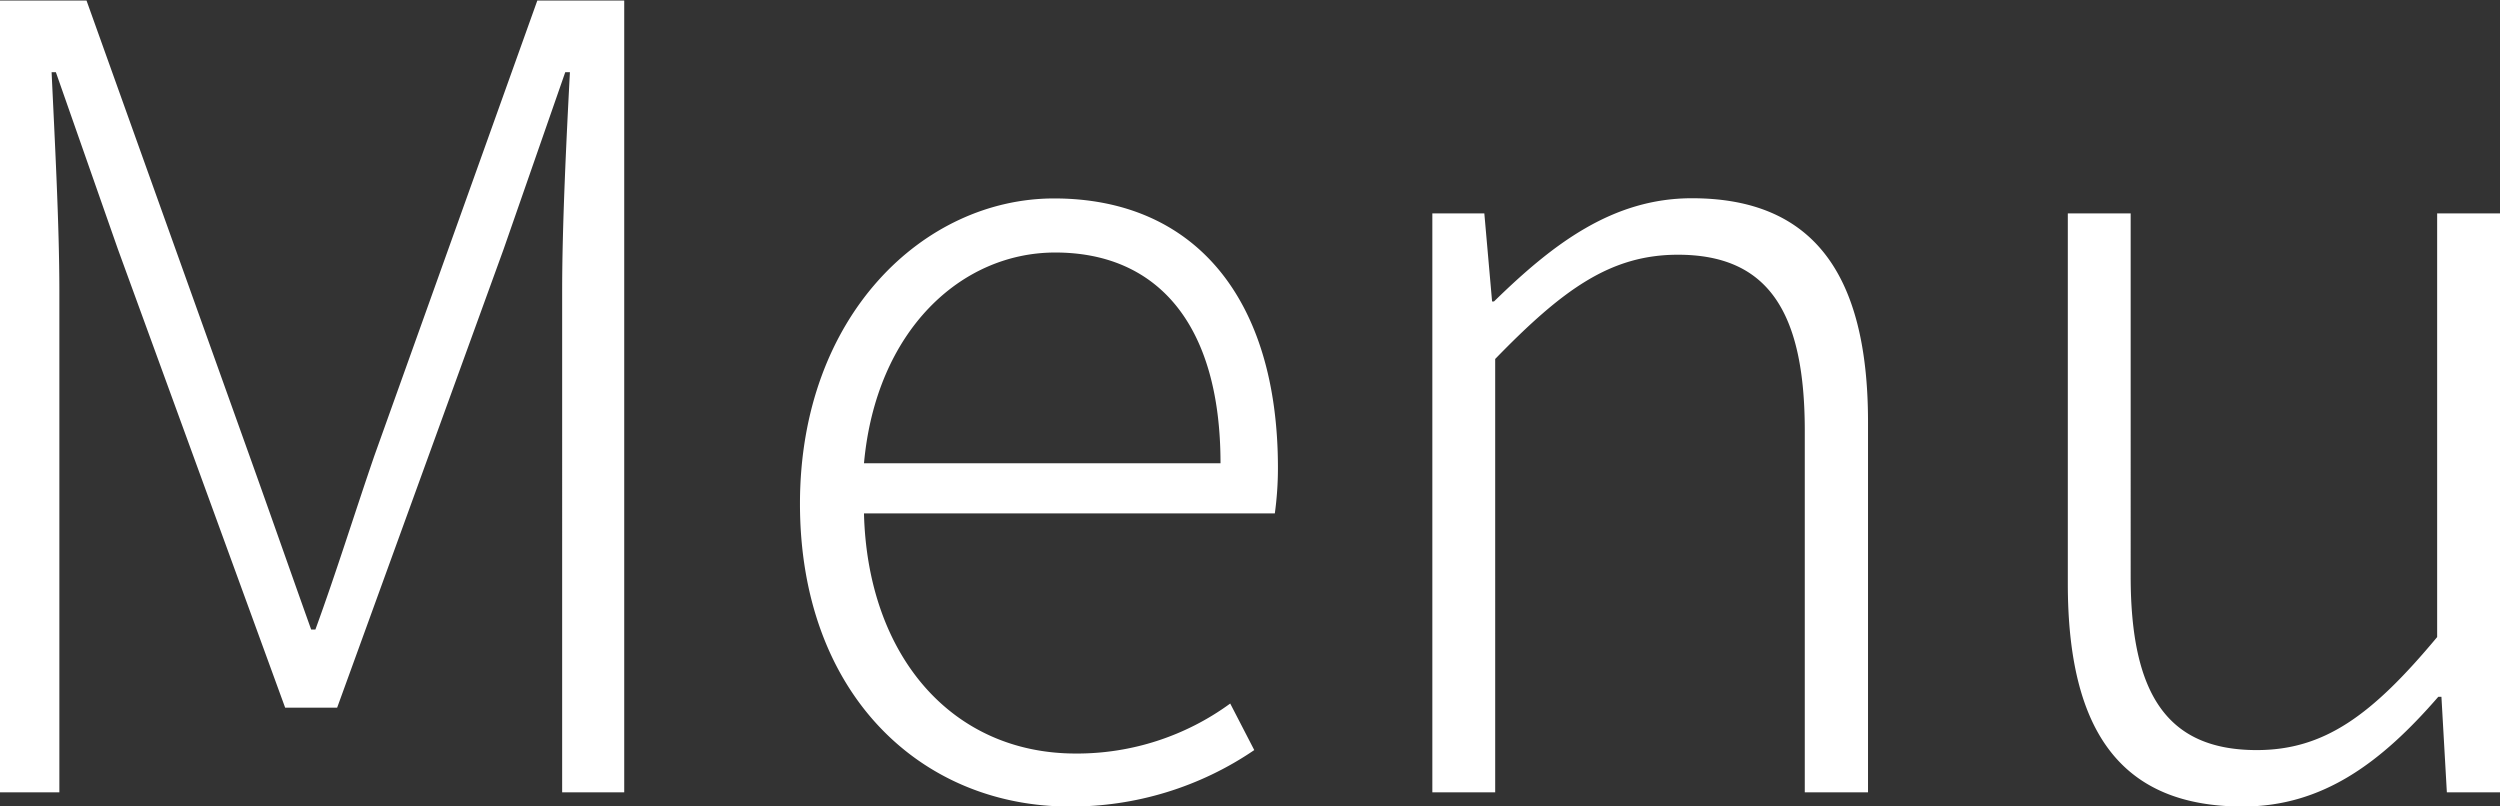 <svg id="txt_gnav.svg" xmlns="http://www.w3.org/2000/svg" width="64.44" height="20.781" viewBox="0 0 64.44 20.781">
  <rect x="0" y="0" width="64.44" height="20.781" fill="#333333" stroke="none"/>
  <defs>
    <style>
      .cls-1 {
        fill: #fff;
        fill-rule: evenodd;
      }
    </style>
  </defs>
  <path id="Menu" class="cls-1" d="M1817.71,99.924h1.54V86.99c0-1.68-.12-3.92-0.2-5.629h0.11l1.6,4.565,4.31,11.815h1.34l4.29-11.815,1.59-4.565h0.12c-0.09,1.709-.2,3.949-0.2,5.629V99.924h1.6V79.514h-2.24l-4.2,11.732c-0.51,1.484-.98,3-1.52,4.48h-0.11c-0.53-1.484-1.06-3-1.59-4.48l-4.2-11.732h-2.24v20.41Zm27.58,0.365a8.382,8.382,0,0,0,4.76-1.455l-0.62-1.2a6.688,6.688,0,0,1-3.98,1.289c-3.22,0-5.37-2.548-5.46-6.189h10.59a8.622,8.622,0,0,0,.08-1.176c0-4.368-2.15-6.943-5.77-6.943-3.36,0-6.55,3.024-6.55,7.869C1838.34,97.377,1841.45,100.289,1845.29,100.289Zm-5.3-8.847c0.31-3.418,2.5-5.433,4.93-5.433,2.61,0,4.26,1.82,4.26,5.433h-9.19Zm14.65,8.482h1.62V88.753c1.74-1.79,2.97-2.687,4.71-2.687,2.29,0,3.27,1.427,3.27,4.534v9.324h1.63V90.377c0-3.835-1.43-5.767-4.54-5.767-2.04,0-3.58,1.175-5.1,2.66h-0.05L1855.98,85h-1.34V99.924Zm20.89,0.365c2.07,0,3.58-1.147,5.04-2.829h0.08l0.14,2.463h1.37V85h-1.62V95.921c-1.68,2.017-2.91,2.913-4.65,2.913-2.3,0-3.25-1.429-3.25-4.48V85h-1.62v9.547C1871.02,98.384,1872.42,100.289,1875.53,100.289Z" transform="translate(-1817.72 -79.5)"/>
</svg>
